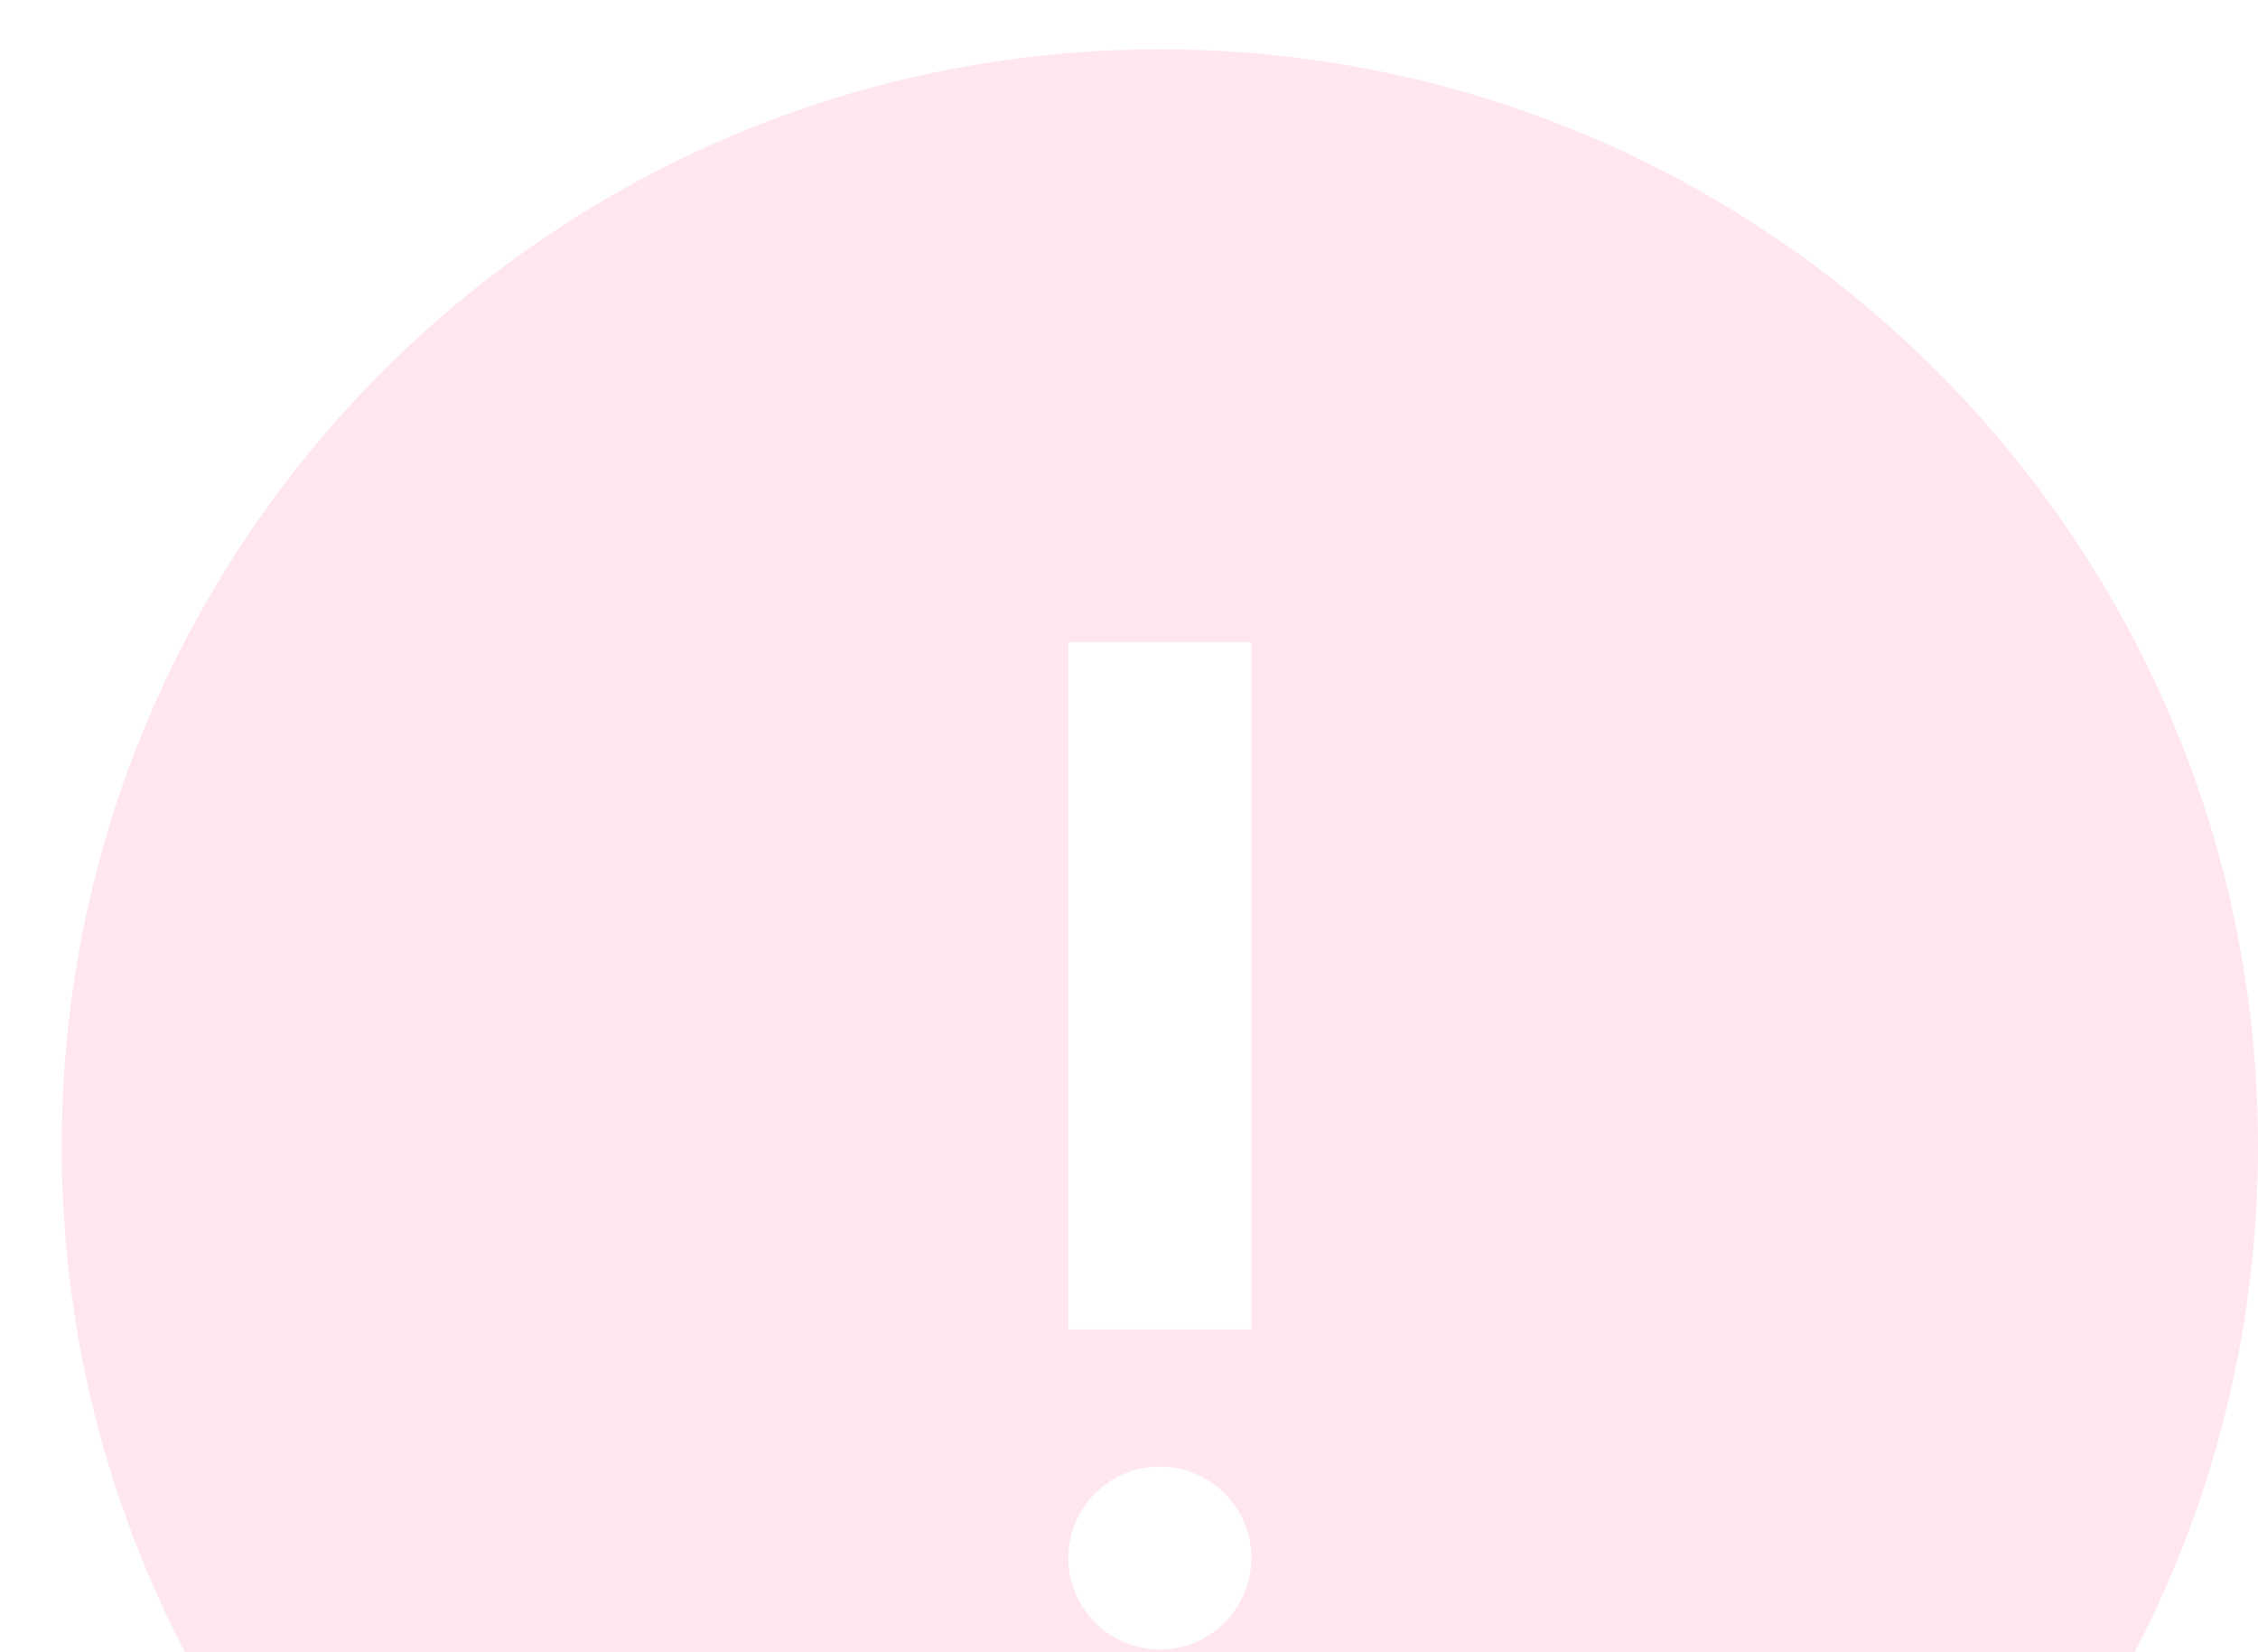 <?xml version="1.0" encoding="UTF-8"?> <svg xmlns="http://www.w3.org/2000/svg" width="231" height="169" viewBox="0 0 231 169" fill="none"><g clip-path="url(#clip0_53_659)"><path d="M118.656 5.045C56.609 5.045 6.311 55.298 6.311 117.291C6.311 179.284 56.609 229.537 118.656 229.537C180.703 229.537 231 179.284 231 117.291C231 55.298 180.703 5.045 118.656 5.045ZM109.298 65.7H128.008V135.999H109.298V65.7ZM118.656 168.737C113.488 168.737 109.294 164.547 109.294 159.383C109.294 154.22 113.488 150.03 118.656 150.03C123.824 150.03 128.018 154.22 128.018 159.383C128.018 164.547 123.824 168.737 118.656 168.737Z" fill="#FF006D" fill-opacity="0.1"></path></g><defs><clipPath id="clip0_53_659"><rect width="231" height="169" fill="white"></rect></clipPath></defs></svg> 